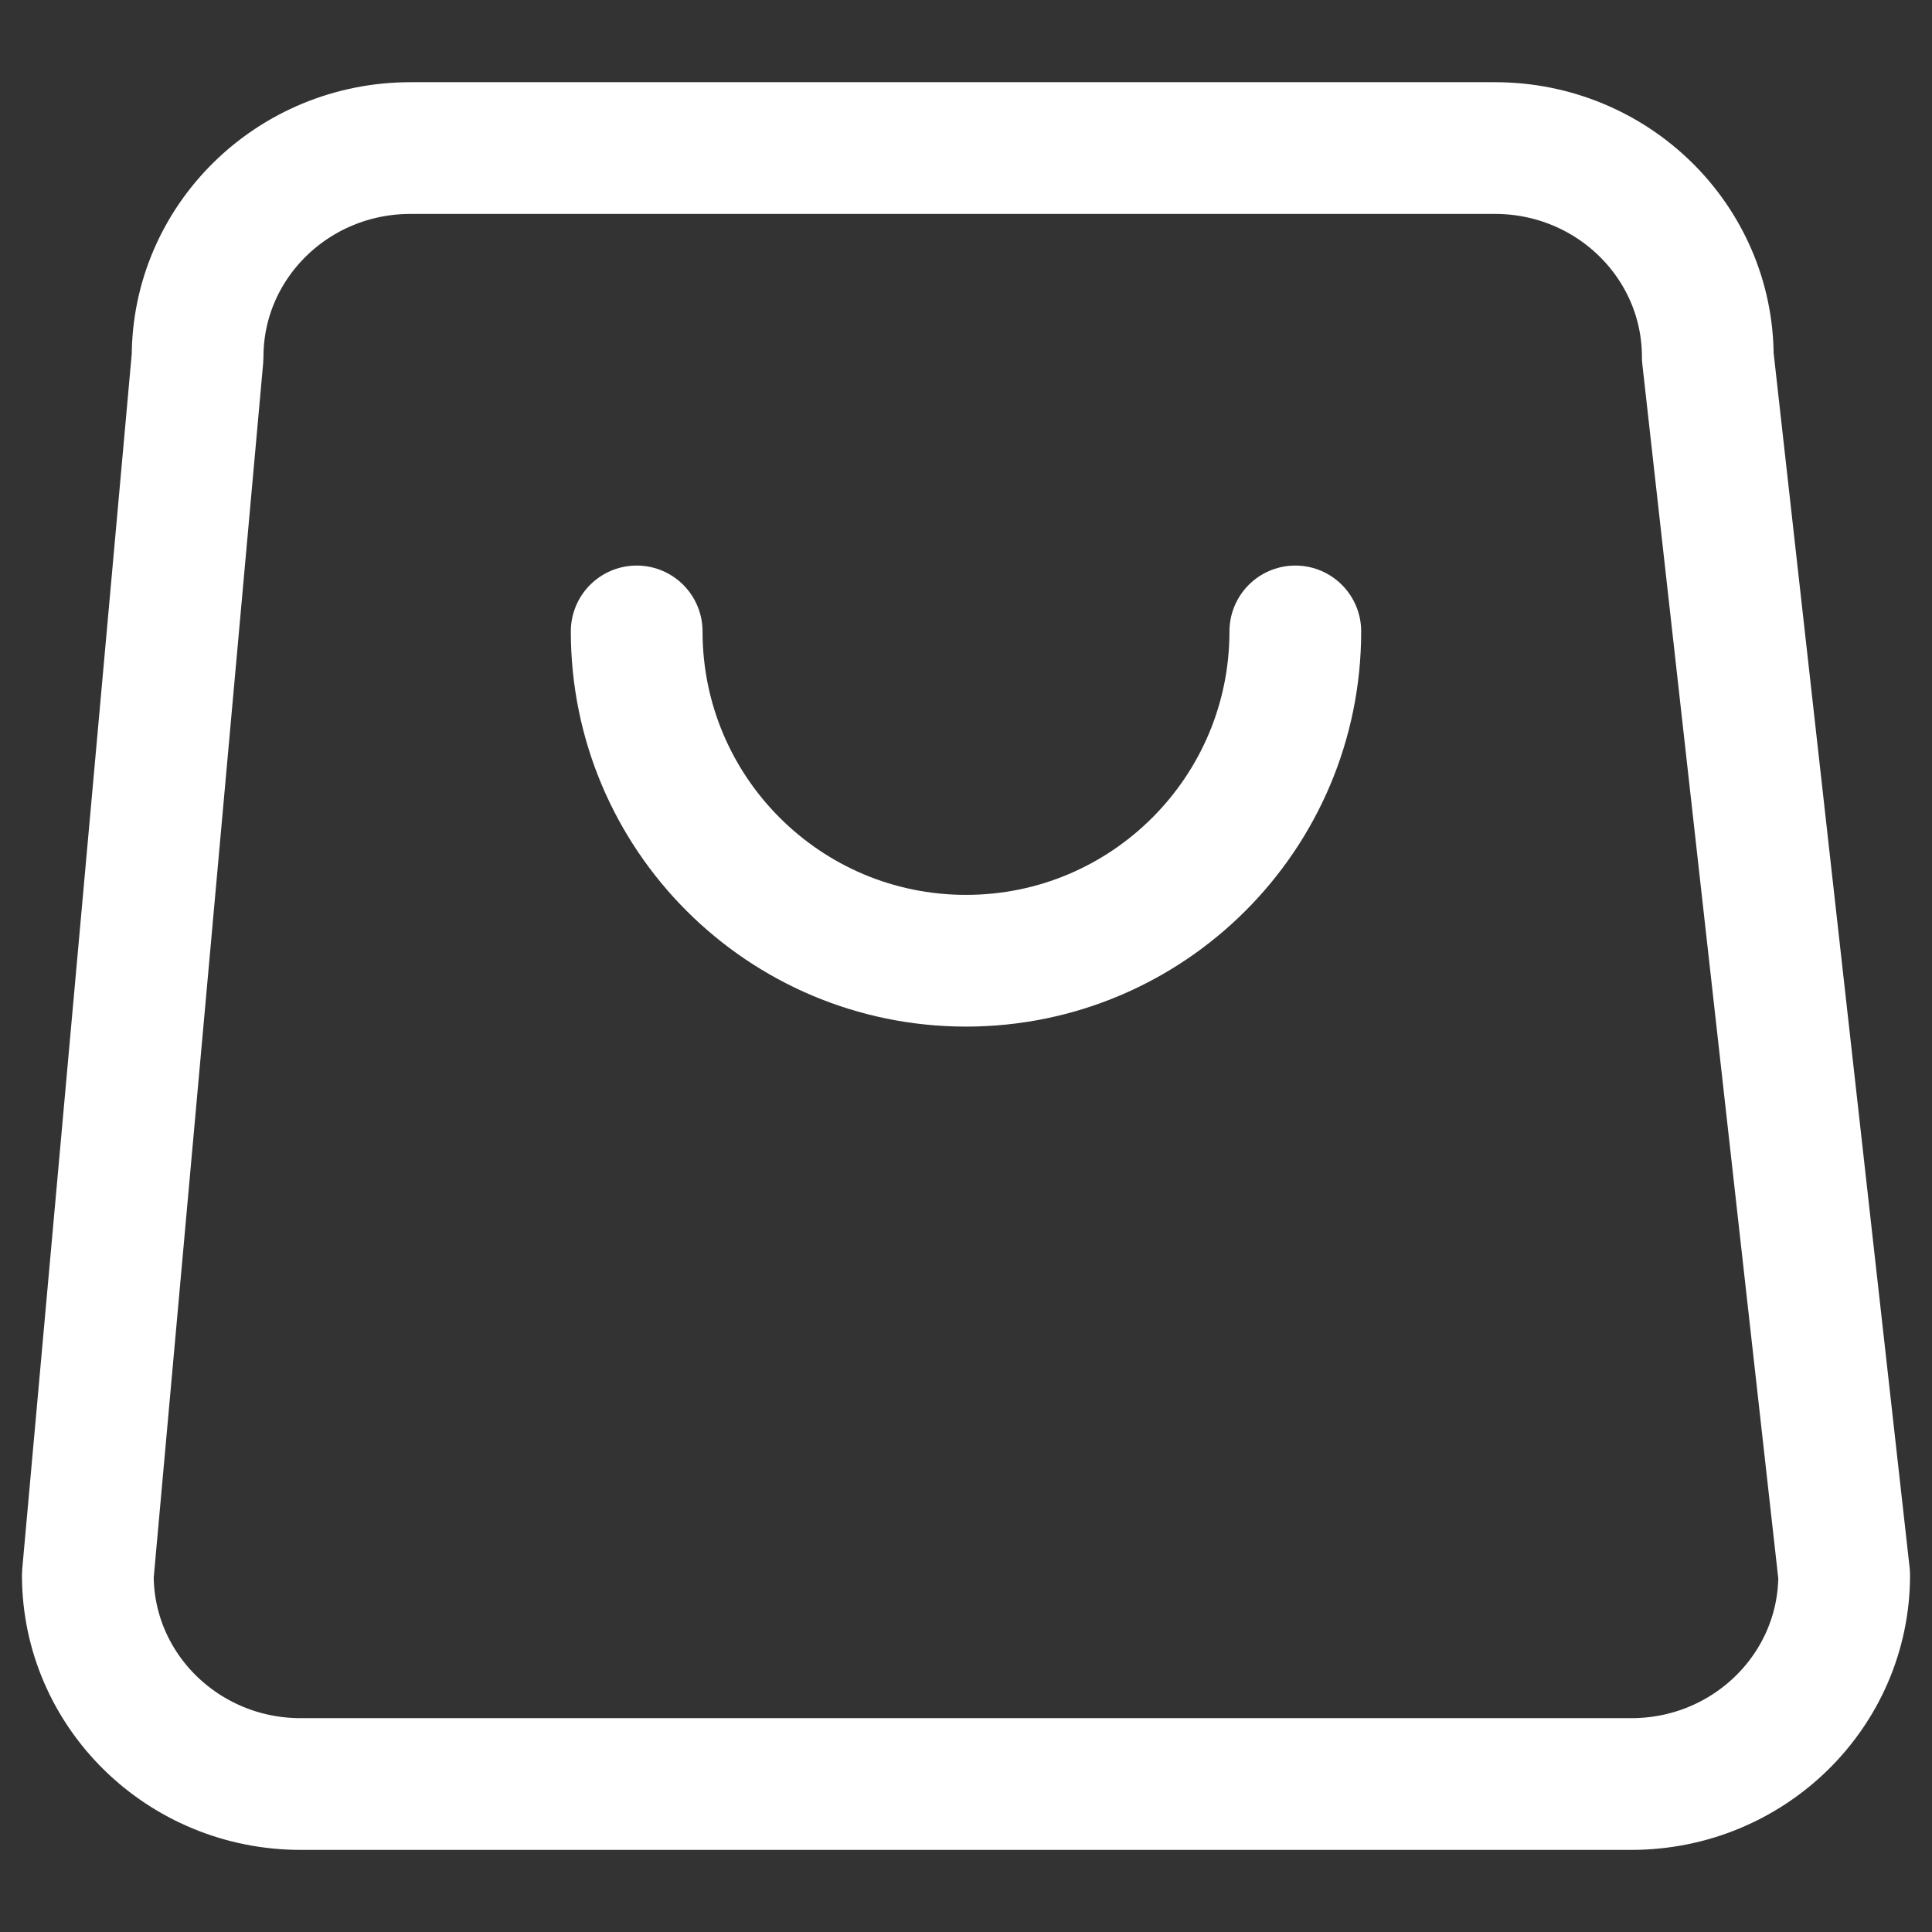 <svg width="22" height="22" viewBox="0 0 22 22" fill="none" xmlns="http://www.w3.org/2000/svg">
<rect x="0" y="0" width="22" height="22" fill="#333333" stroke="none"/>
<path d="M14.75 7.19C14.75 9.261 13.071 10.94 11 10.94C8.929 10.94 7.25 9.261 7.25 7.19M3.424 20.315H18.576C19.915 20.315 21 19.25 21 17.936L19.447 4.065C19.447 2.751 18.362 1.686 17.023 1.686H4.674C3.335 1.686 2.25 2.751 2.25 4.065L1 17.936C1 19.25 2.085 20.315 3.424 20.315Z" stroke="white" stroke-width="1.5" stroke-linecap="round" stroke-linejoin="round"/>
</svg>
